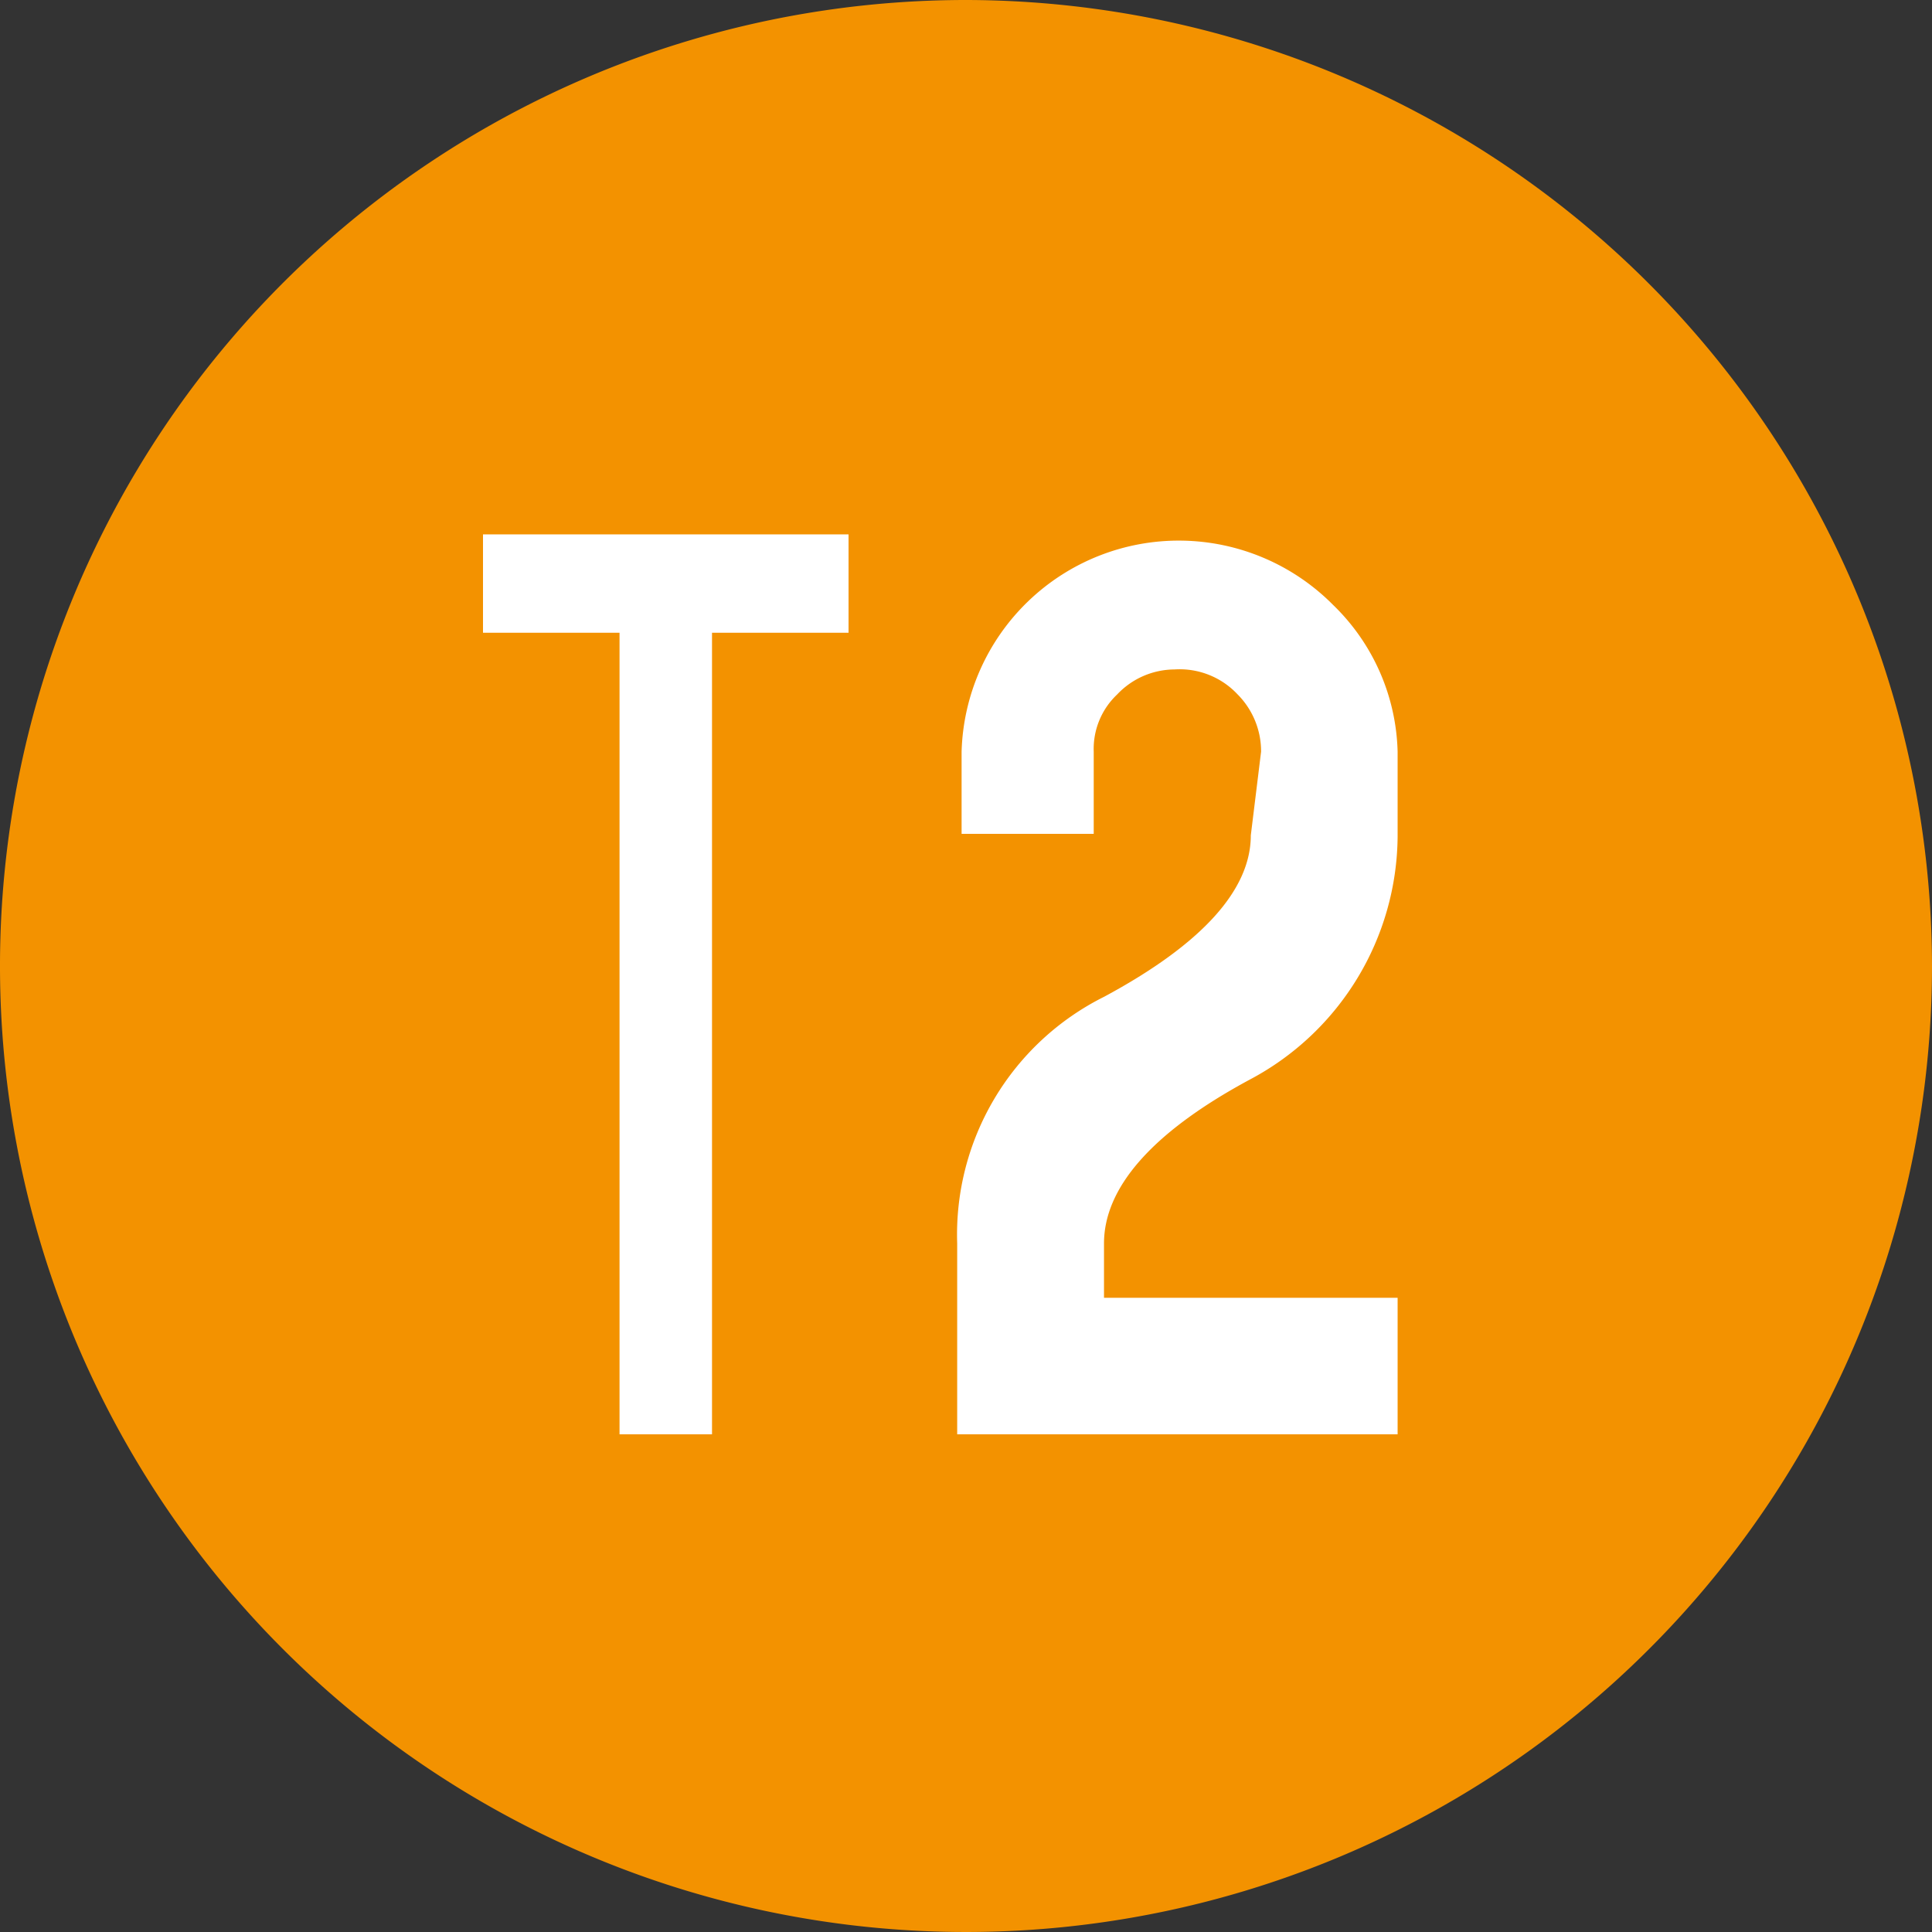 <svg xmlns="http://www.w3.org/2000/svg" viewBox="0 0 13.16 13.16"><rect x="0" y="0" width="13.16" height="13.16" fill="#333333" stroke="none"/><defs><style>.cls-1{fill:#f39200;}.cls-2{fill:#fff;}</style></defs><g id="Calque_2" data-name="Calque 2"><g id="Calque_1-2" data-name="Calque 1"><path class="cls-1" d="M13.16,6.58A6.58,6.58,0,1,1,6.58,0a6.59,6.59,0,0,1,6.58,6.58"/><polygon class="cls-2" points="5.78 3.64 5.78 4.31 4.85 4.31 4.85 9.77 4.22 9.77 4.22 4.31 3.29 4.31 3.29 3.64 5.78 3.64"/><path class="cls-2" d="M8.59,5.12a.55.55,0,0,0-.16-.39A.54.54,0,0,0,8,4.56a.54.54,0,0,0-.39.17.51.51,0,0,0-.16.39v.56H6.55V5.12a1.48,1.48,0,0,1,2.53-1,1.44,1.44,0,0,1,.44,1V5.7a1.89,1.89,0,0,1-1,1.65c-.69.37-1,.75-1,1.12v.37h2v.93h-3V8.47a1.81,1.81,0,0,1,1-1.68c.67-.36,1-.73,1-1.1Z"/></g></g></svg>